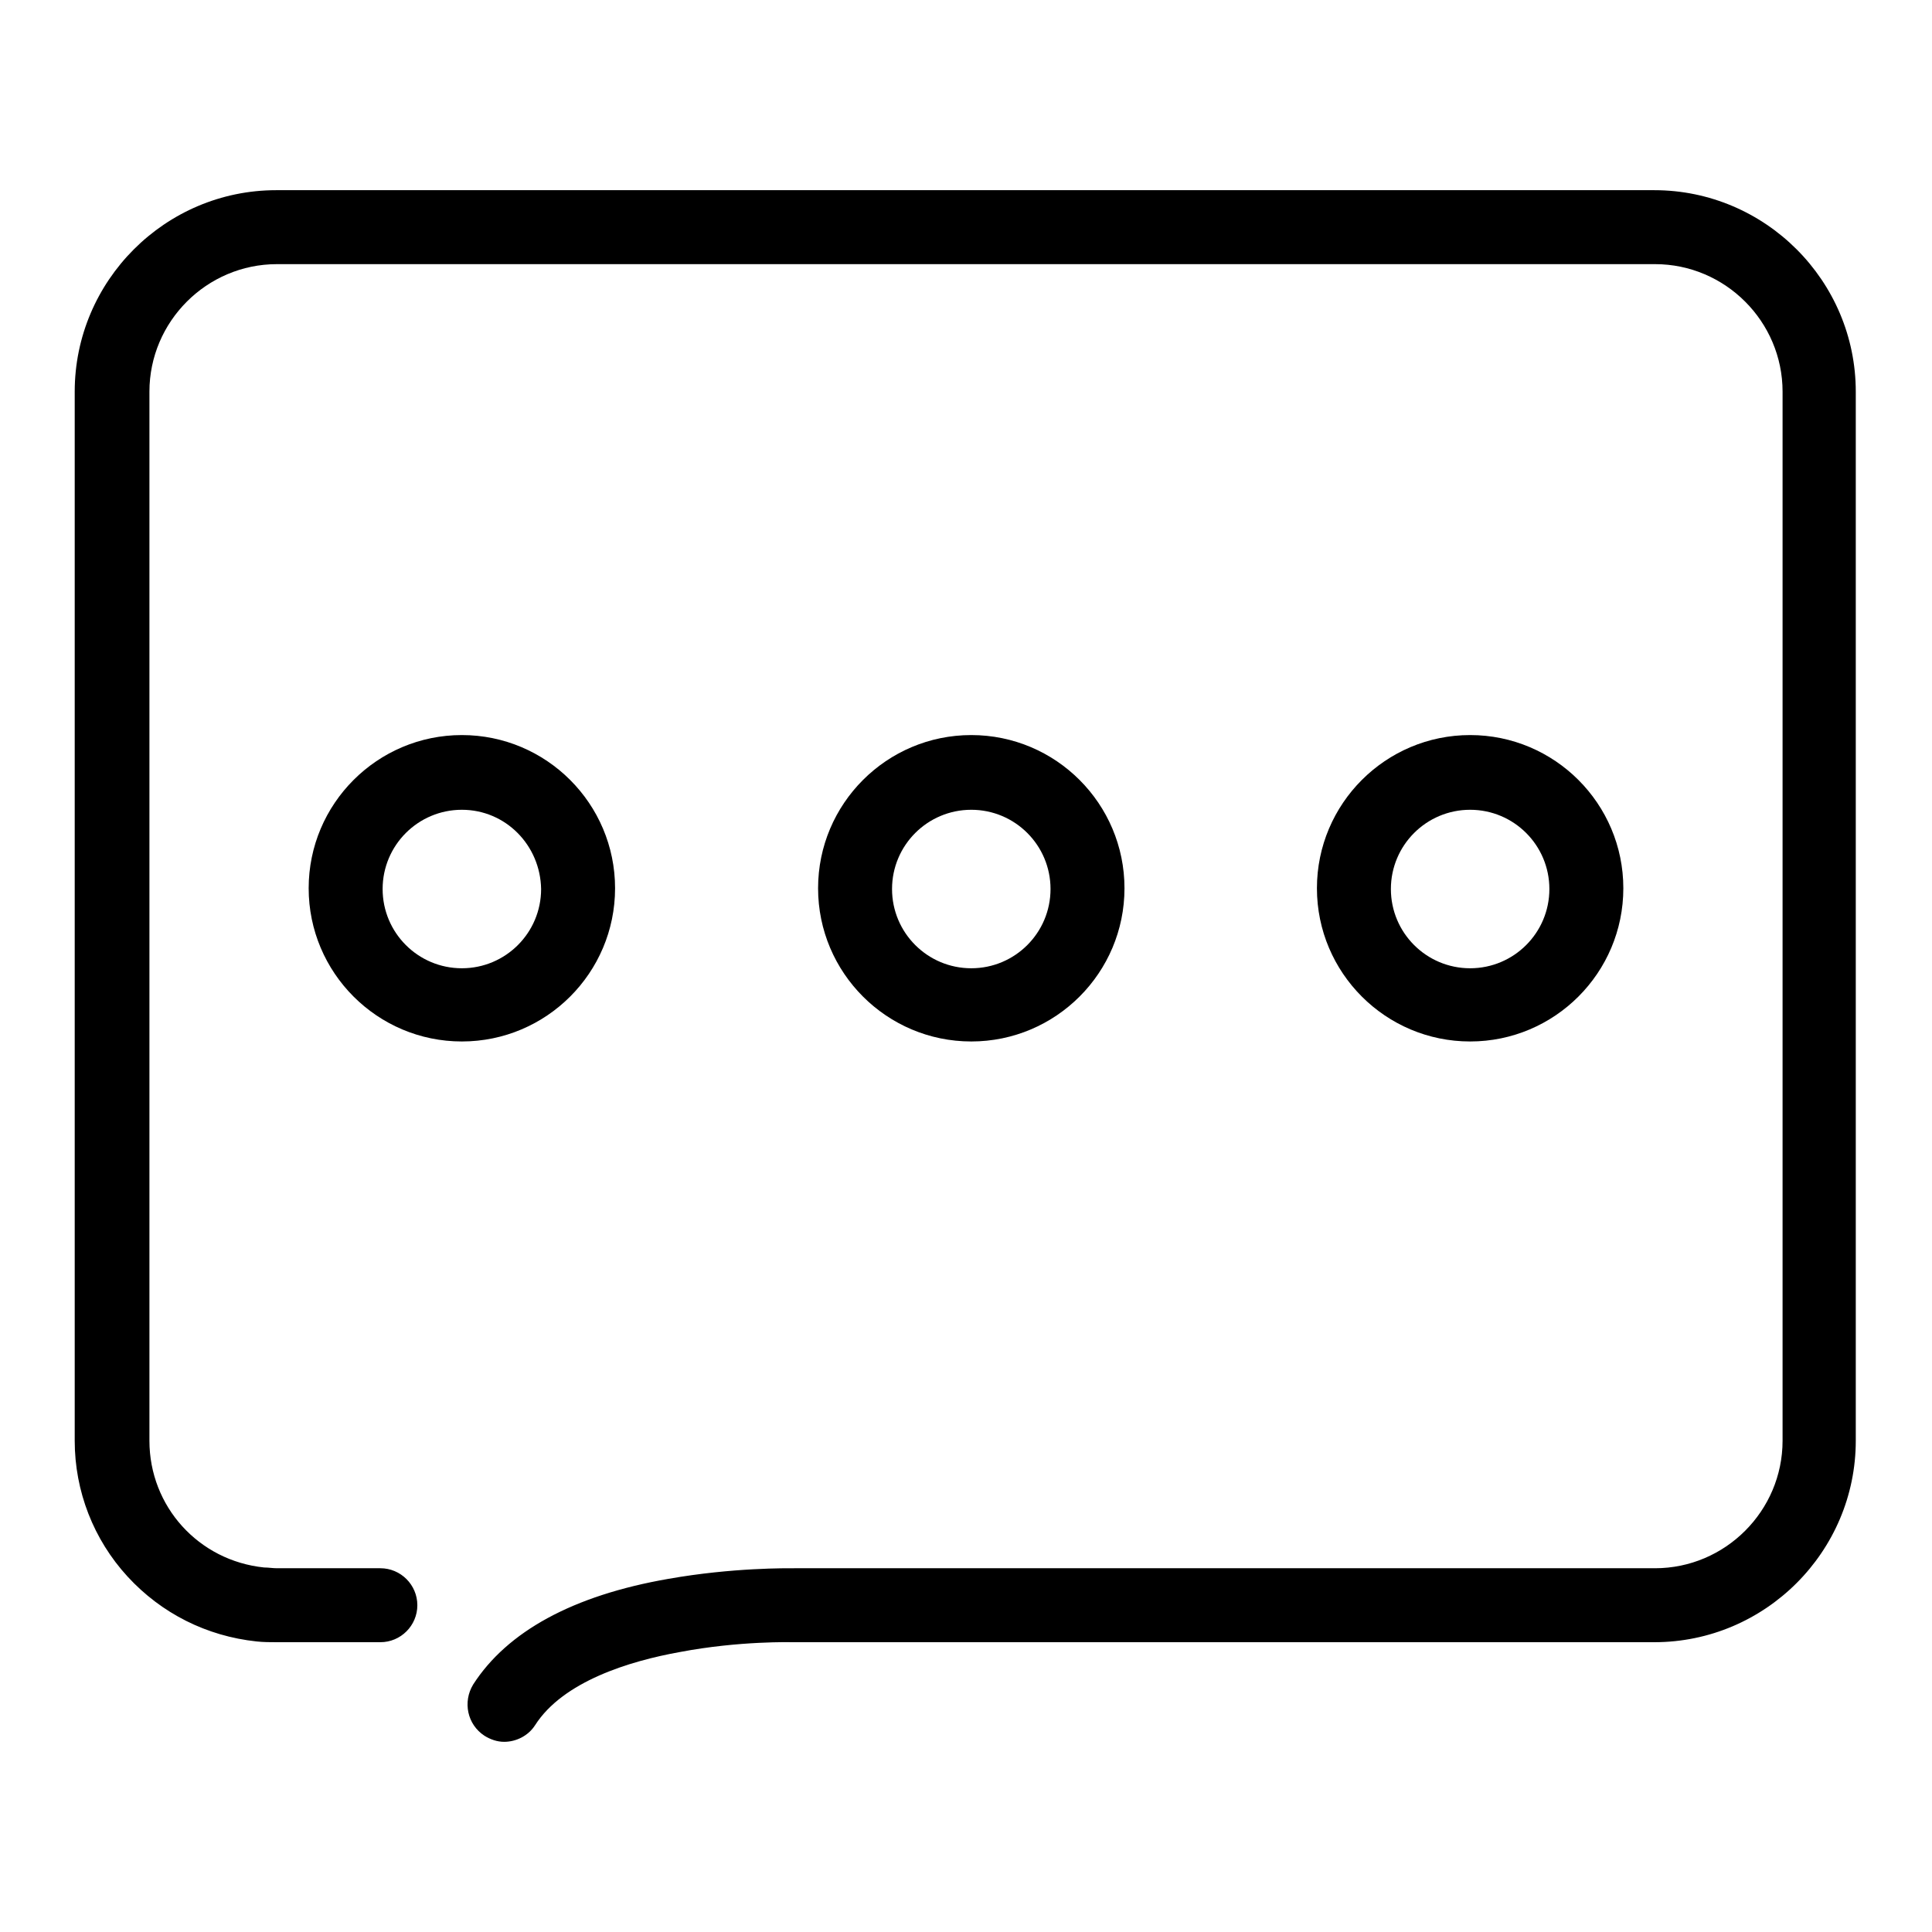 <?xml version="1.0" encoding="utf-8"?>
<!-- Svg Vector Icons : http://www.onlinewebfonts.com/icon -->
<!DOCTYPE svg PUBLIC "-//W3C//DTD SVG 1.1//EN" "http://www.w3.org/Graphics/SVG/1.1/DTD/svg11.dtd">
<svg version="1.1" xmlns="http://www.w3.org/2000/svg" xmlns:xlink="http://www.w3.org/1999/xlink" x="0px" y="0px" viewBox="0 0 256 256" enable-background="new 0 0 256 256" xml:space="preserve">
<g><g><path fill="#000000" d="M61.2,138c-11.2,0-20.3-9.1-20.3-20.3c0-11.2,9.1-20.3,20.3-20.3c11.2,0,20.3,9.1,20.3,20.3C81.5,128.9,72.4,138,61.2,138z M61.2,107.3c-5.8,0-10.5,4.7-10.5,10.5s4.7,10.5,10.5,10.5c5.8,0,10.5-4.7,10.5-10.5C71.6,112,67,107.3,61.2,107.3z M128.7,138c-11.2,0-20.3-9.1-20.3-20.3c0-11.2,9.1-20.3,20.3-20.3s20.3,9.1,20.3,20.3C149,128.9,139.9,138,128.7,138z M128.7,107.3c-5.8,0-10.5,4.7-10.5,10.5s4.7,10.5,10.5,10.5s10.5-4.7,10.5-10.5C139.2,112,134.5,107.3,128.7,107.3z M194.8,138c-11.2,0-20.3-9.1-20.3-20.3c0-11.2,9.1-20.3,20.3-20.3s20.3,9.1,20.3,20.3C215.1,128.9,206,138,194.8,138z M194.8,107.3c-5.8,0-10.5,4.7-10.5,10.5s4.7,10.5,10.5,10.5c5.8,0,10.5-4.7,10.5-10.5C205.3,112,200.6,107.3,194.8,107.3z M66.8,230.8c-0.9,0-1.8-0.3-2.6-0.8c-2.3-1.5-2.9-4.5-1.5-6.8c4.5-7,13.2-11.8,25.9-14c8.5-1.5,15.8-1.4,16.7-1.4h114c9.3,0,16.9-7.6,16.9-16.9v-139c0-9.3-7.6-16.9-16.9-16.9H36.7c-9.3,0-16.9,7.6-16.9,16.9v139c0,8.7,6.5,15.9,15.2,16.8c0.6,0,1.1,0.1,1.7,0.1h13.7c2.7,0,4.9,2.2,4.9,4.9c0,2.7-2.2,4.9-4.9,4.9H36.7c-0.9,0-1.8,0-2.7-0.1c-6.6-0.7-12.6-3.7-17.1-8.6c-4.5-4.9-7-11.3-7-18v-139c0-14.7,12-26.7,26.7-26.7h182.6c14.7,0,26.7,12,26.7,26.7v139c0,14.7-12,26.7-26.7,26.7H105.2h-0.1c-0.1,0-7.1-0.2-15,1.3c-6.7,1.2-15.5,3.9-19.2,9.7C70,230,68.4,230.8,66.8,230.8z"/></g></g>
</svg>